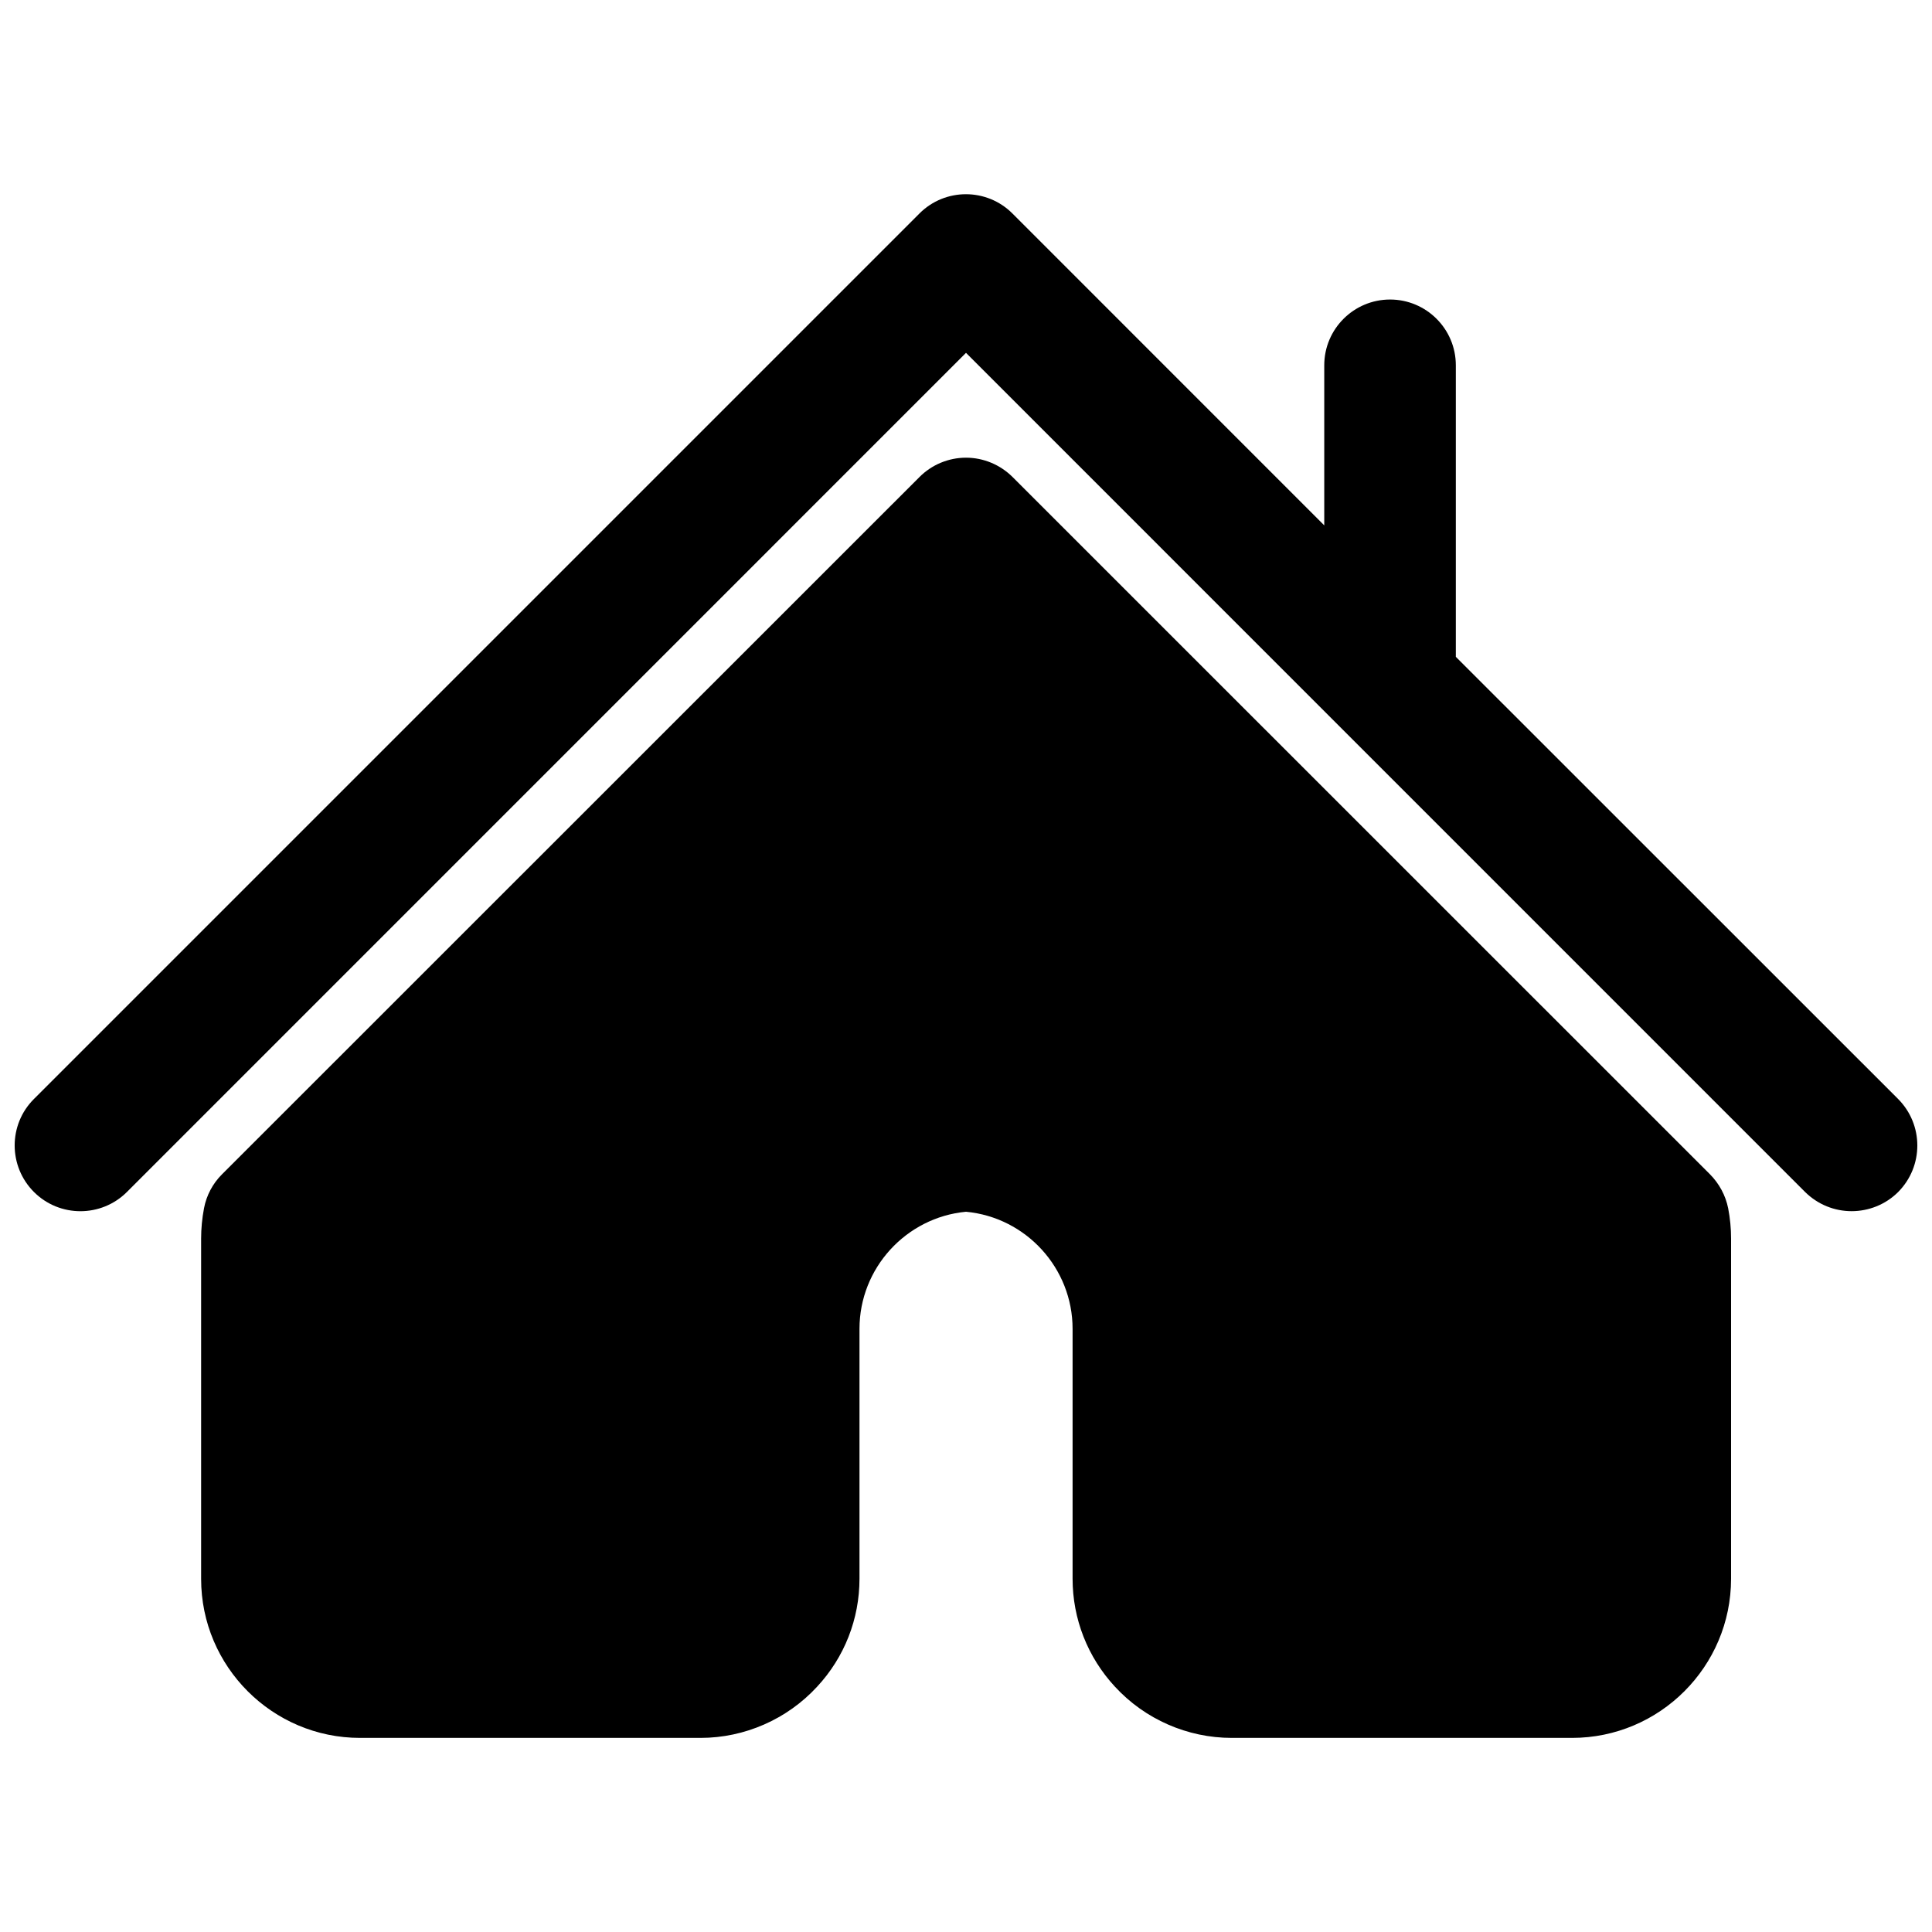 <?xml version="1.0" encoding="utf-8"?>
<!-- Generator: Adobe Illustrator 15.0.0, SVG Export Plug-In . SVG Version: 6.00 Build 0)  -->
<!DOCTYPE svg PUBLIC "-//W3C//DTD SVG 1.1//EN" "http://www.w3.org/Graphics/SVG/1.1/DTD/svg11.dtd">
<svg version="1.1" id="Layer_1" xmlns="http://www.w3.org/2000/svg" xmlns:xlink="http://www.w3.org/1999/xlink" x="0px" y="0px"
	 width="30px" height="30px" viewBox="0 0 30 30" enable-background="new 0 0 30 30" xml:space="preserve">
<g>
	<path id="SVGID_1_" d="M24.41,26.986h-5.284c-0.687,0-1.347-0.289-1.813-0.795c-0.424-0.457-0.658-1.053-0.658-1.676v-3.881
		c0-0.941-0.721-1.73-1.655-1.818c-0.932,0.088-1.654,0.877-1.654,1.818v3.881c0,0.623-0.233,1.219-0.658,1.676
		c-0.466,0.506-1.126,0.795-1.81,0.795H5.591c-1.36,0-2.468-1.107-2.468-2.469v-5.285c0-0.154,0.015-0.313,0.045-0.471
		c0.038-0.199,0.135-0.383,0.28-0.527l10.83-10.827c0.19-0.191,0.451-0.3,0.722-0.3s0.531,0.109,0.723,0.3l10.829,10.827
		c0.144,0.146,0.243,0.328,0.283,0.529c0.03,0.155,0.045,0.313,0.045,0.469v5.283C26.879,25.879,25.771,26.986,24.41,26.986z
		 M29.475,18.509c-0.199,0.199-0.463,0.298-0.723,0.298c-0.264,0-0.523-0.101-0.723-0.298L15,5.479L1.971,18.509
		c-0.399,0.398-1.046,0.398-1.444,0c-0.399-0.399-0.399-1.047,0-1.444l13.75-13.75c0.398-0.399,1.046-0.399,1.444,0l4.842,4.843
		V5.672c0-0.564,0.459-1.021,1.022-1.021s1.021,0.457,1.021,1.021v4.527l6.865,6.863C29.872,17.462,29.872,18.109,29.475,18.509z"/>
</g>
</svg>
